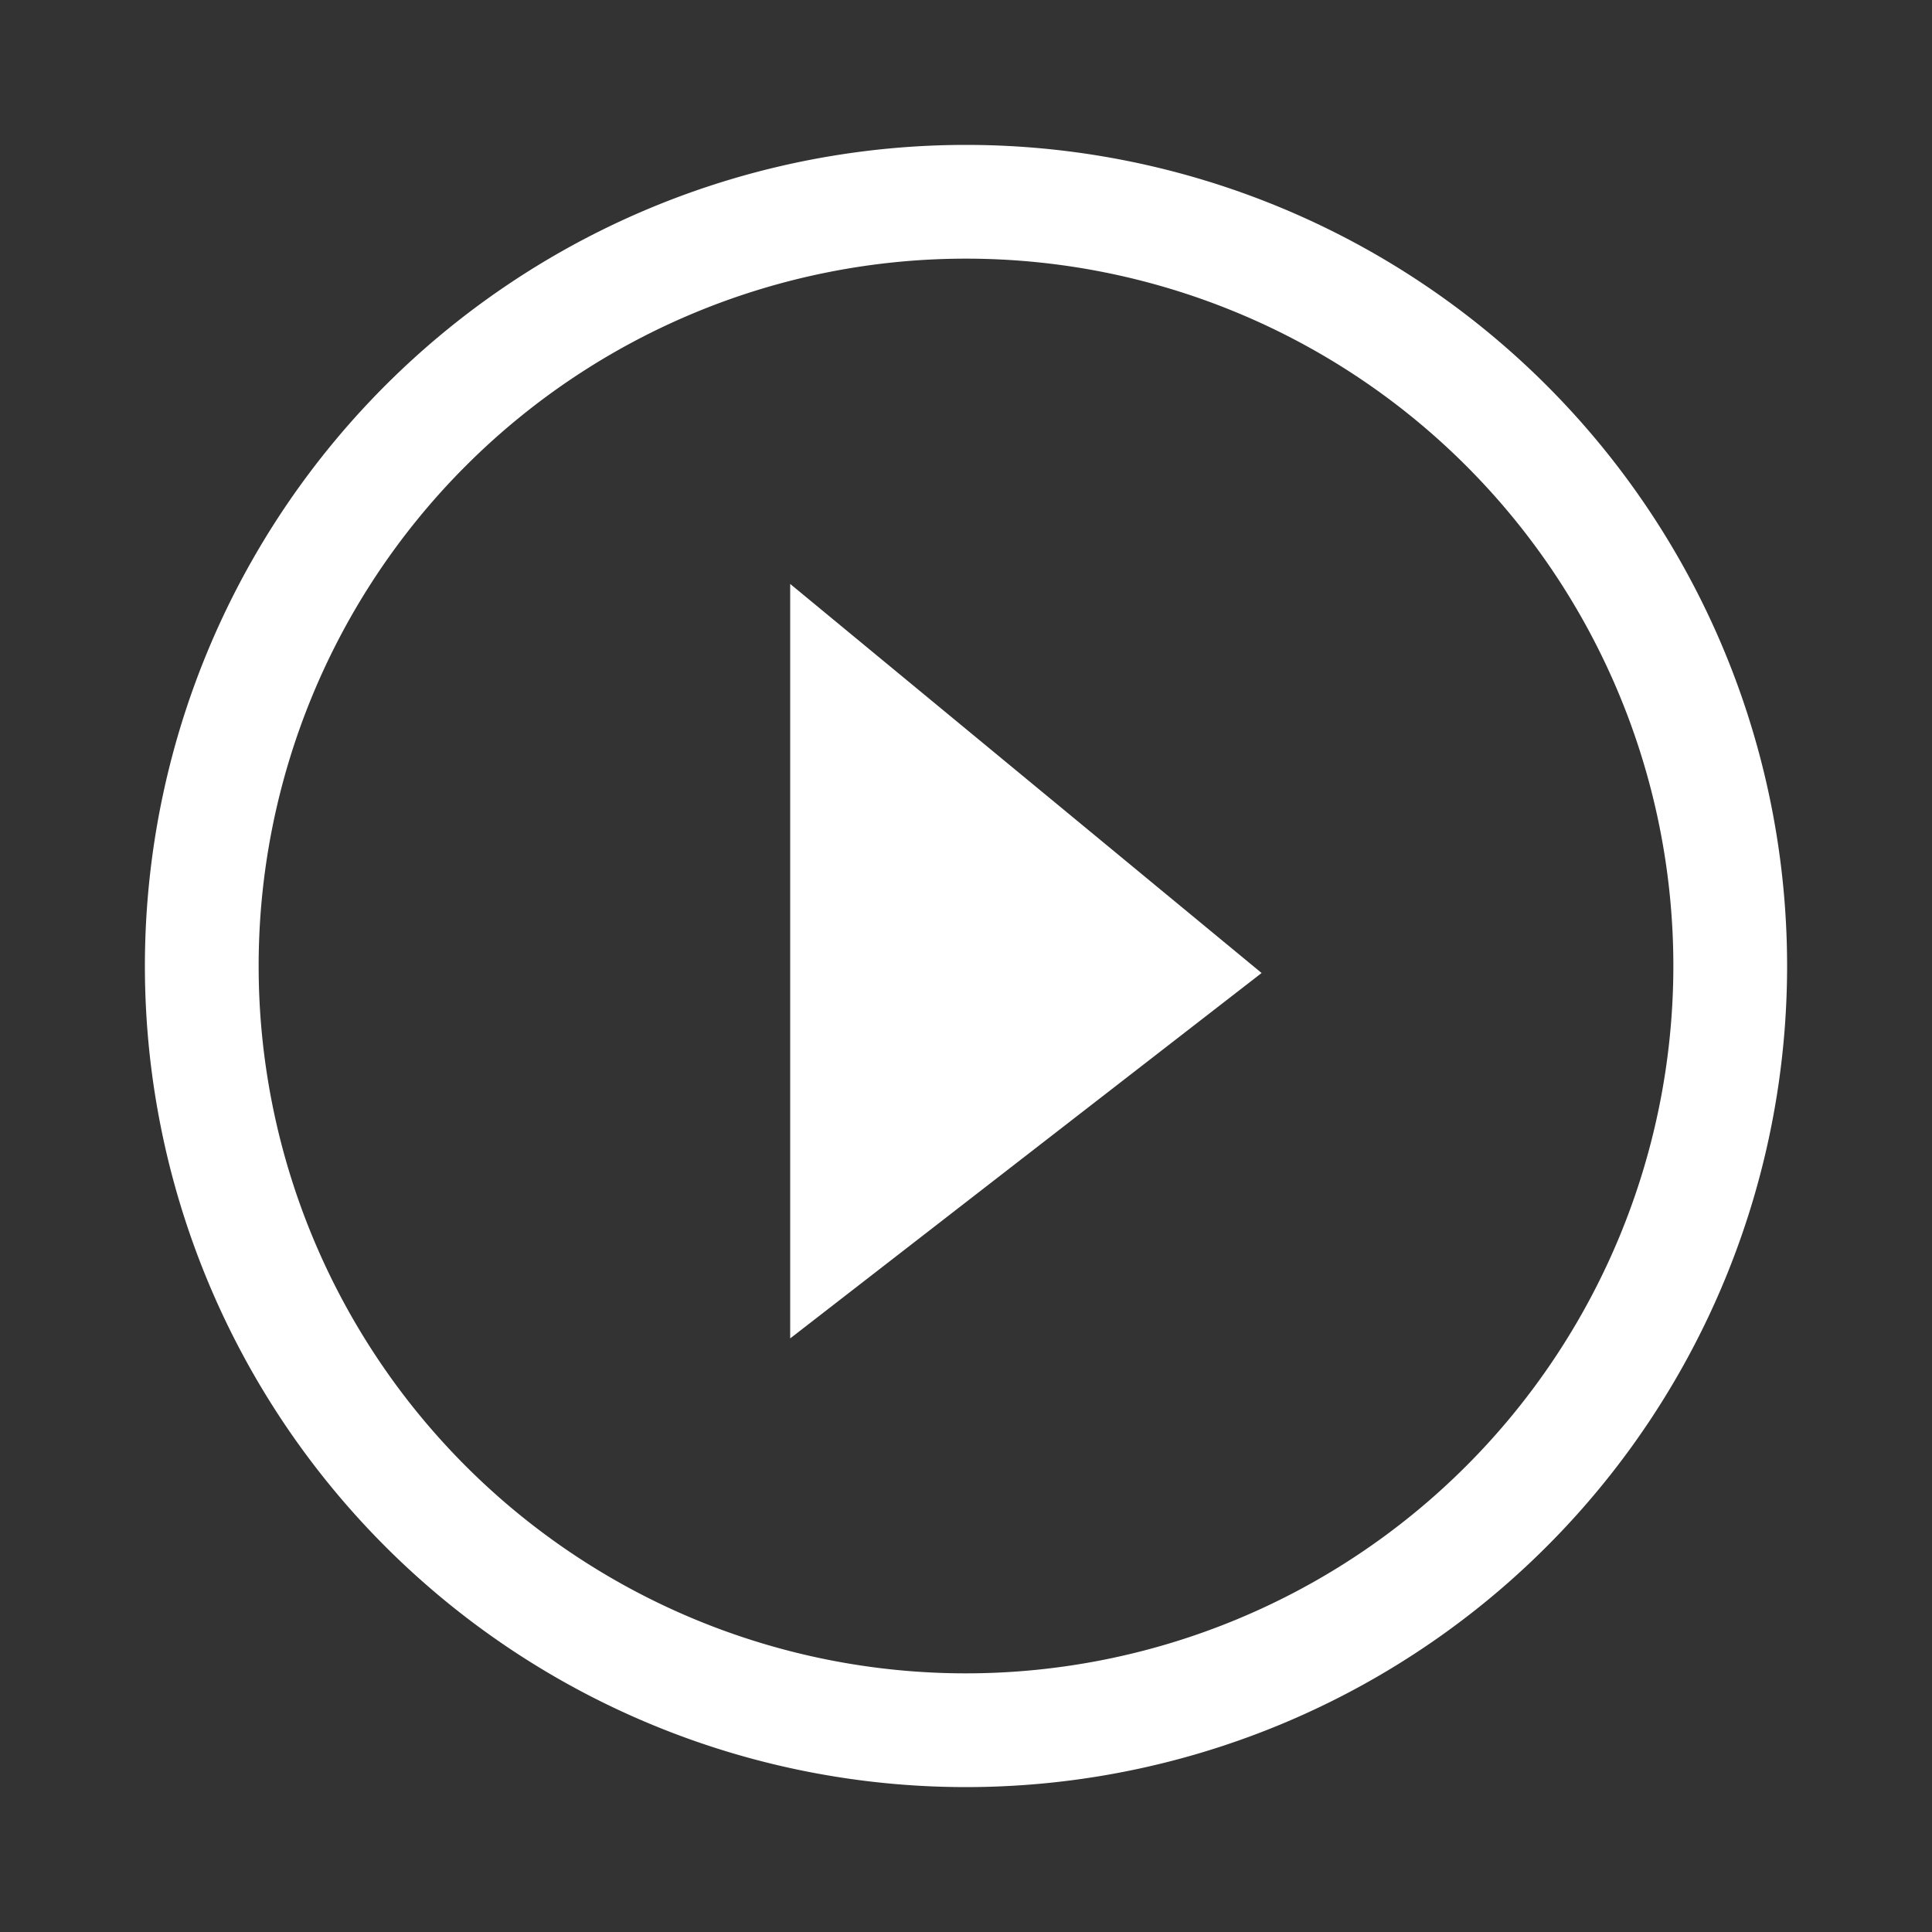 <svg id="图层_1" data-name="图层 1" xmlns="http://www.w3.org/2000/svg" viewBox="0 0 80 80"><rect x="0" y="0" width="80" height="80" fill="#333333" stroke="none"/><defs><style>.cls-1{fill:#fff;}</style></defs><title>播放按钮-01</title><path class="cls-1" d="M40,6A34,34,0,1,0,74,40,34,34,0,0,0,40,6Zm0,63.29A29.29,29.29,0,1,1,69.29,40,29.3,29.3,0,0,1,40,69.29Z"/><polygon class="cls-1" points="32.72 24.18 32.72 55.42 52.24 40.29 32.72 24.18"/></svg>